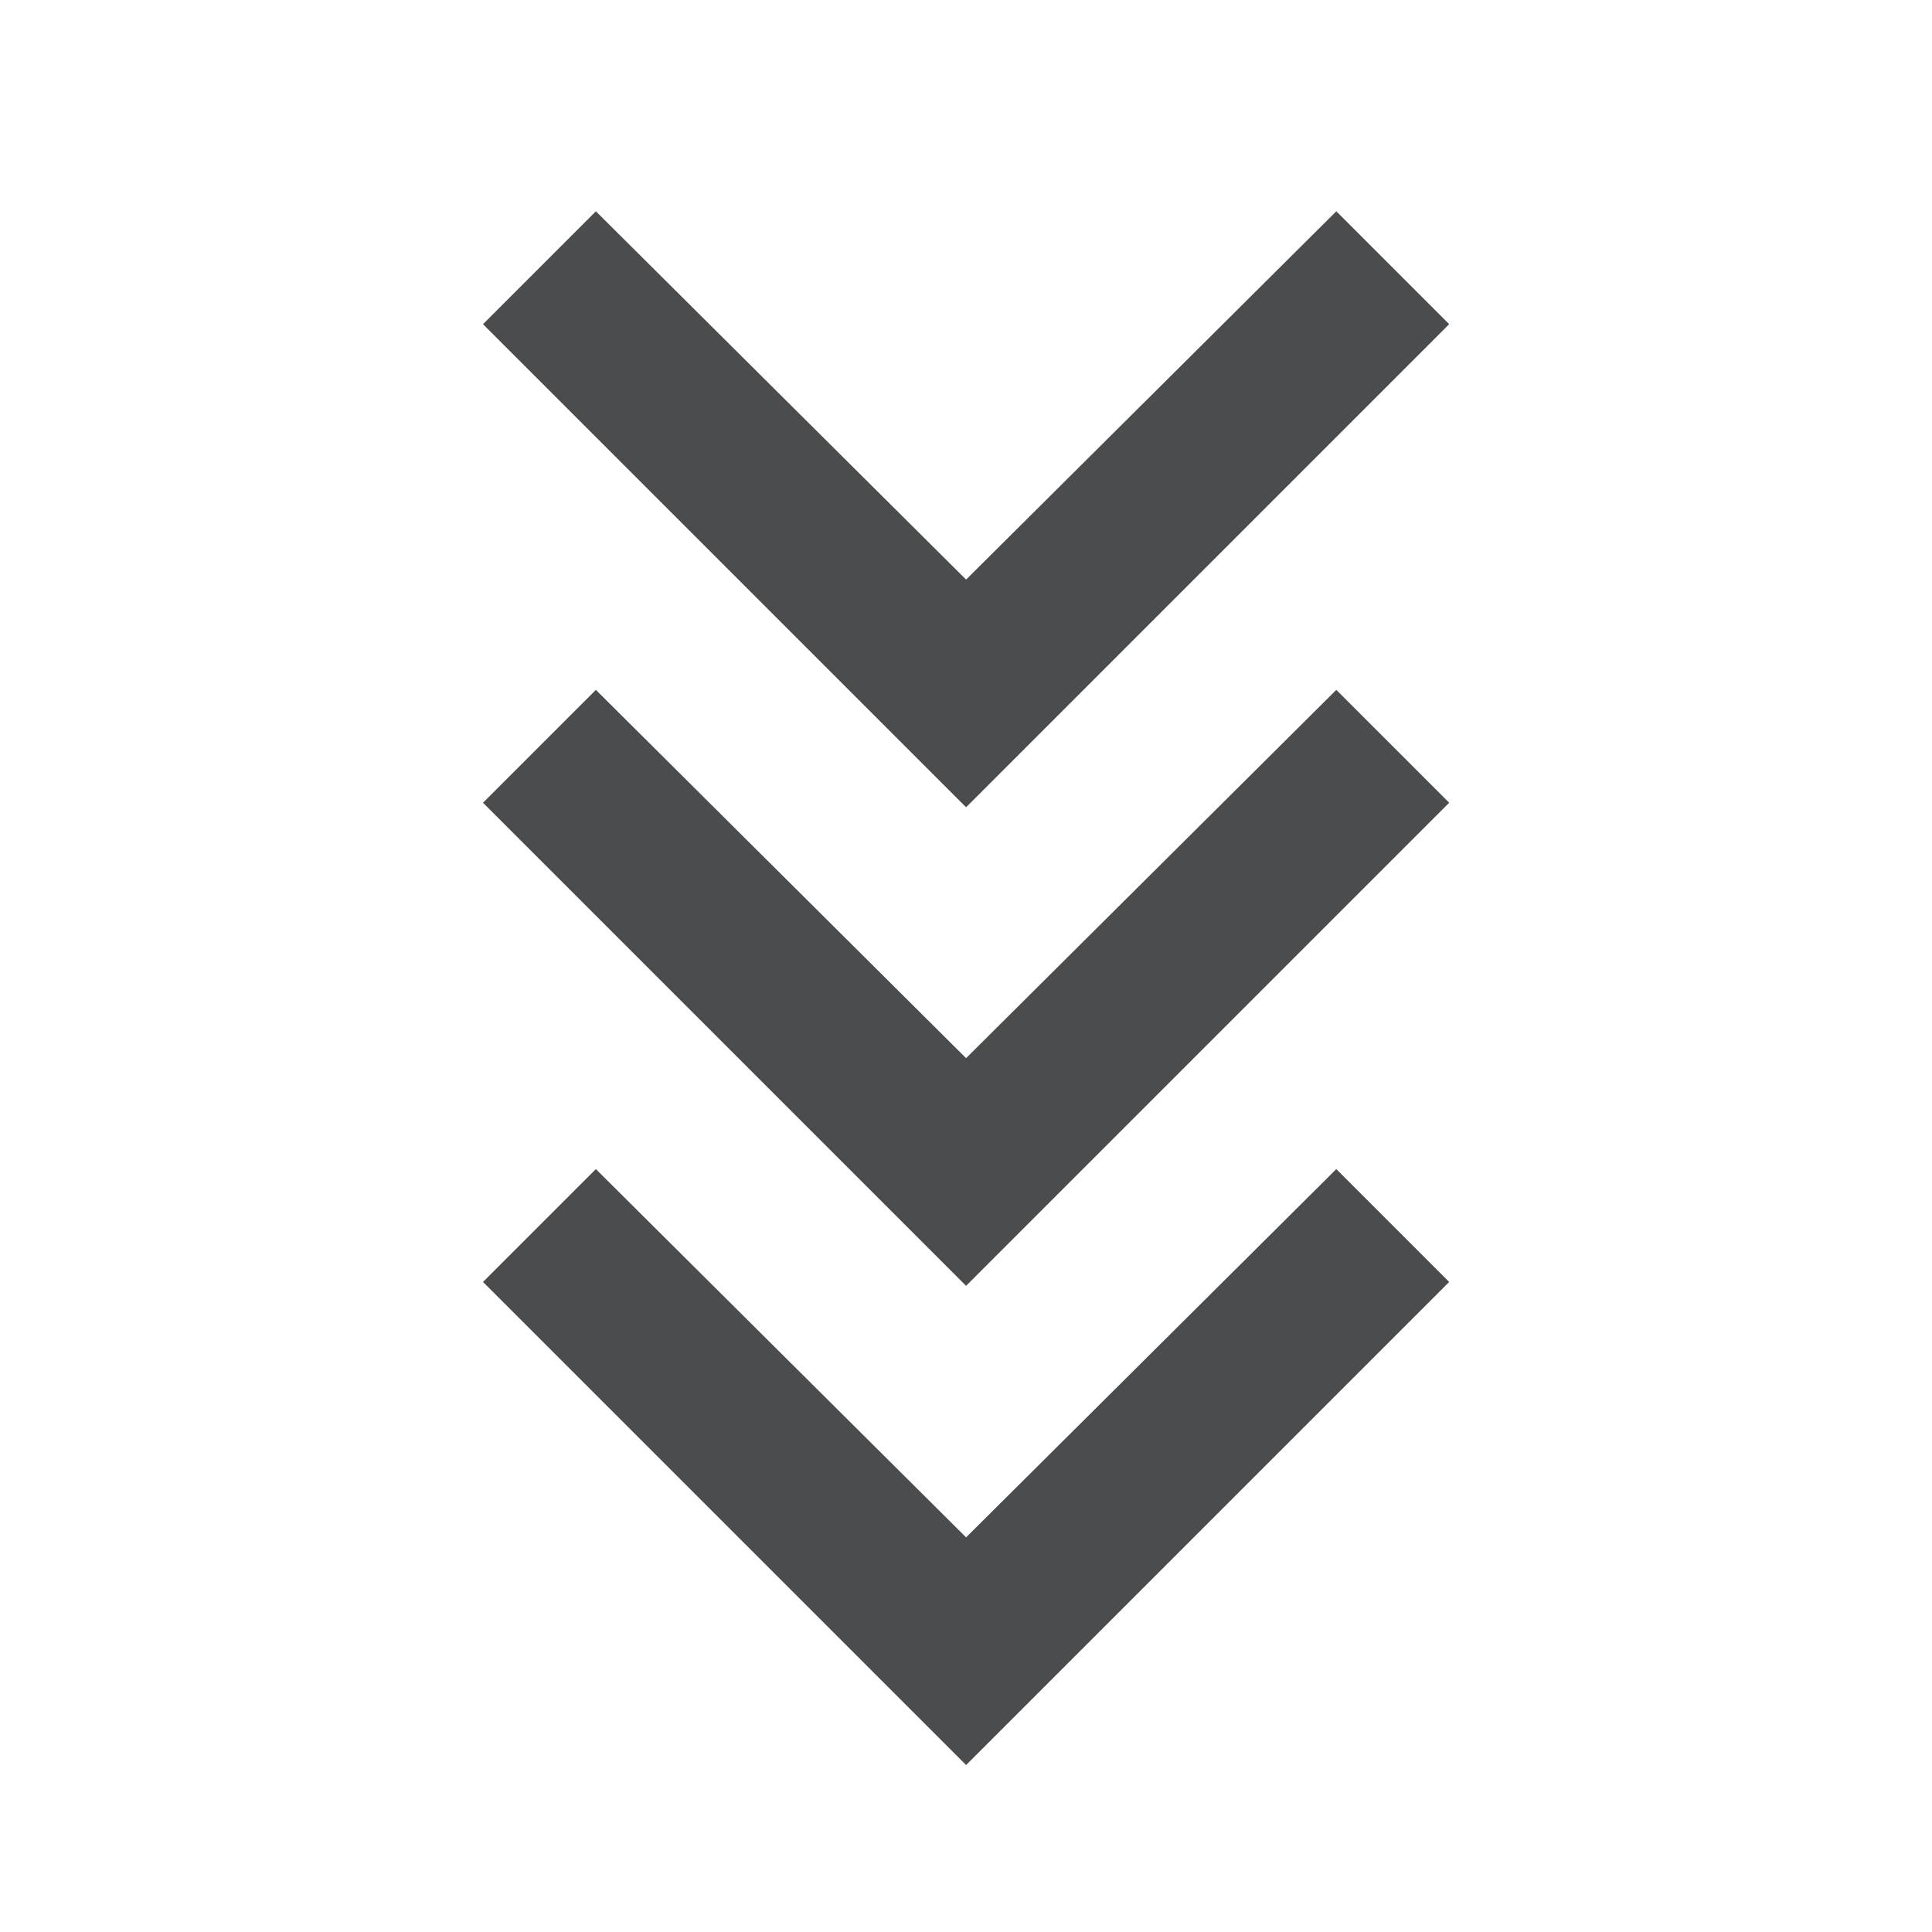 <svg xmlns="http://www.w3.org/2000/svg" xmlns:xlink="http://www.w3.org/1999/xlink" width="42.792" height="42.792" viewBox="0 0 42.792 42.792">
  <defs>
    <clipPath id="clip-path">
      <path id="Bounding_box" data-name="Bounding box" d="M0,0H42.792V42.792H0Z" fill="#4b4c4d" style="isolation: isolate"/>
    </clipPath>
  </defs>
  <g id="stat_minus_3" clip-path="url(#clip-path)" style="isolation: isolate">
    <path id="stat_minus_3-2" data-name="stat_minus_3" d="M0,23.714l2.5-2.5,8.2,8.157,8.2-8.157,2.5,2.5-10.7,10.7ZM0,13.1l2.5-2.5,8.2,8.157,8.2-8.157,2.5,2.5L10.7,23.8ZM0,2.5,2.5,0l8.2,8.157L18.9,0l2.5,2.5-10.7,10.7Z" transform="translate(10.698 4.68)" fill="#4b4c4d" style="isolation: isolate"/>
  </g>
</svg>